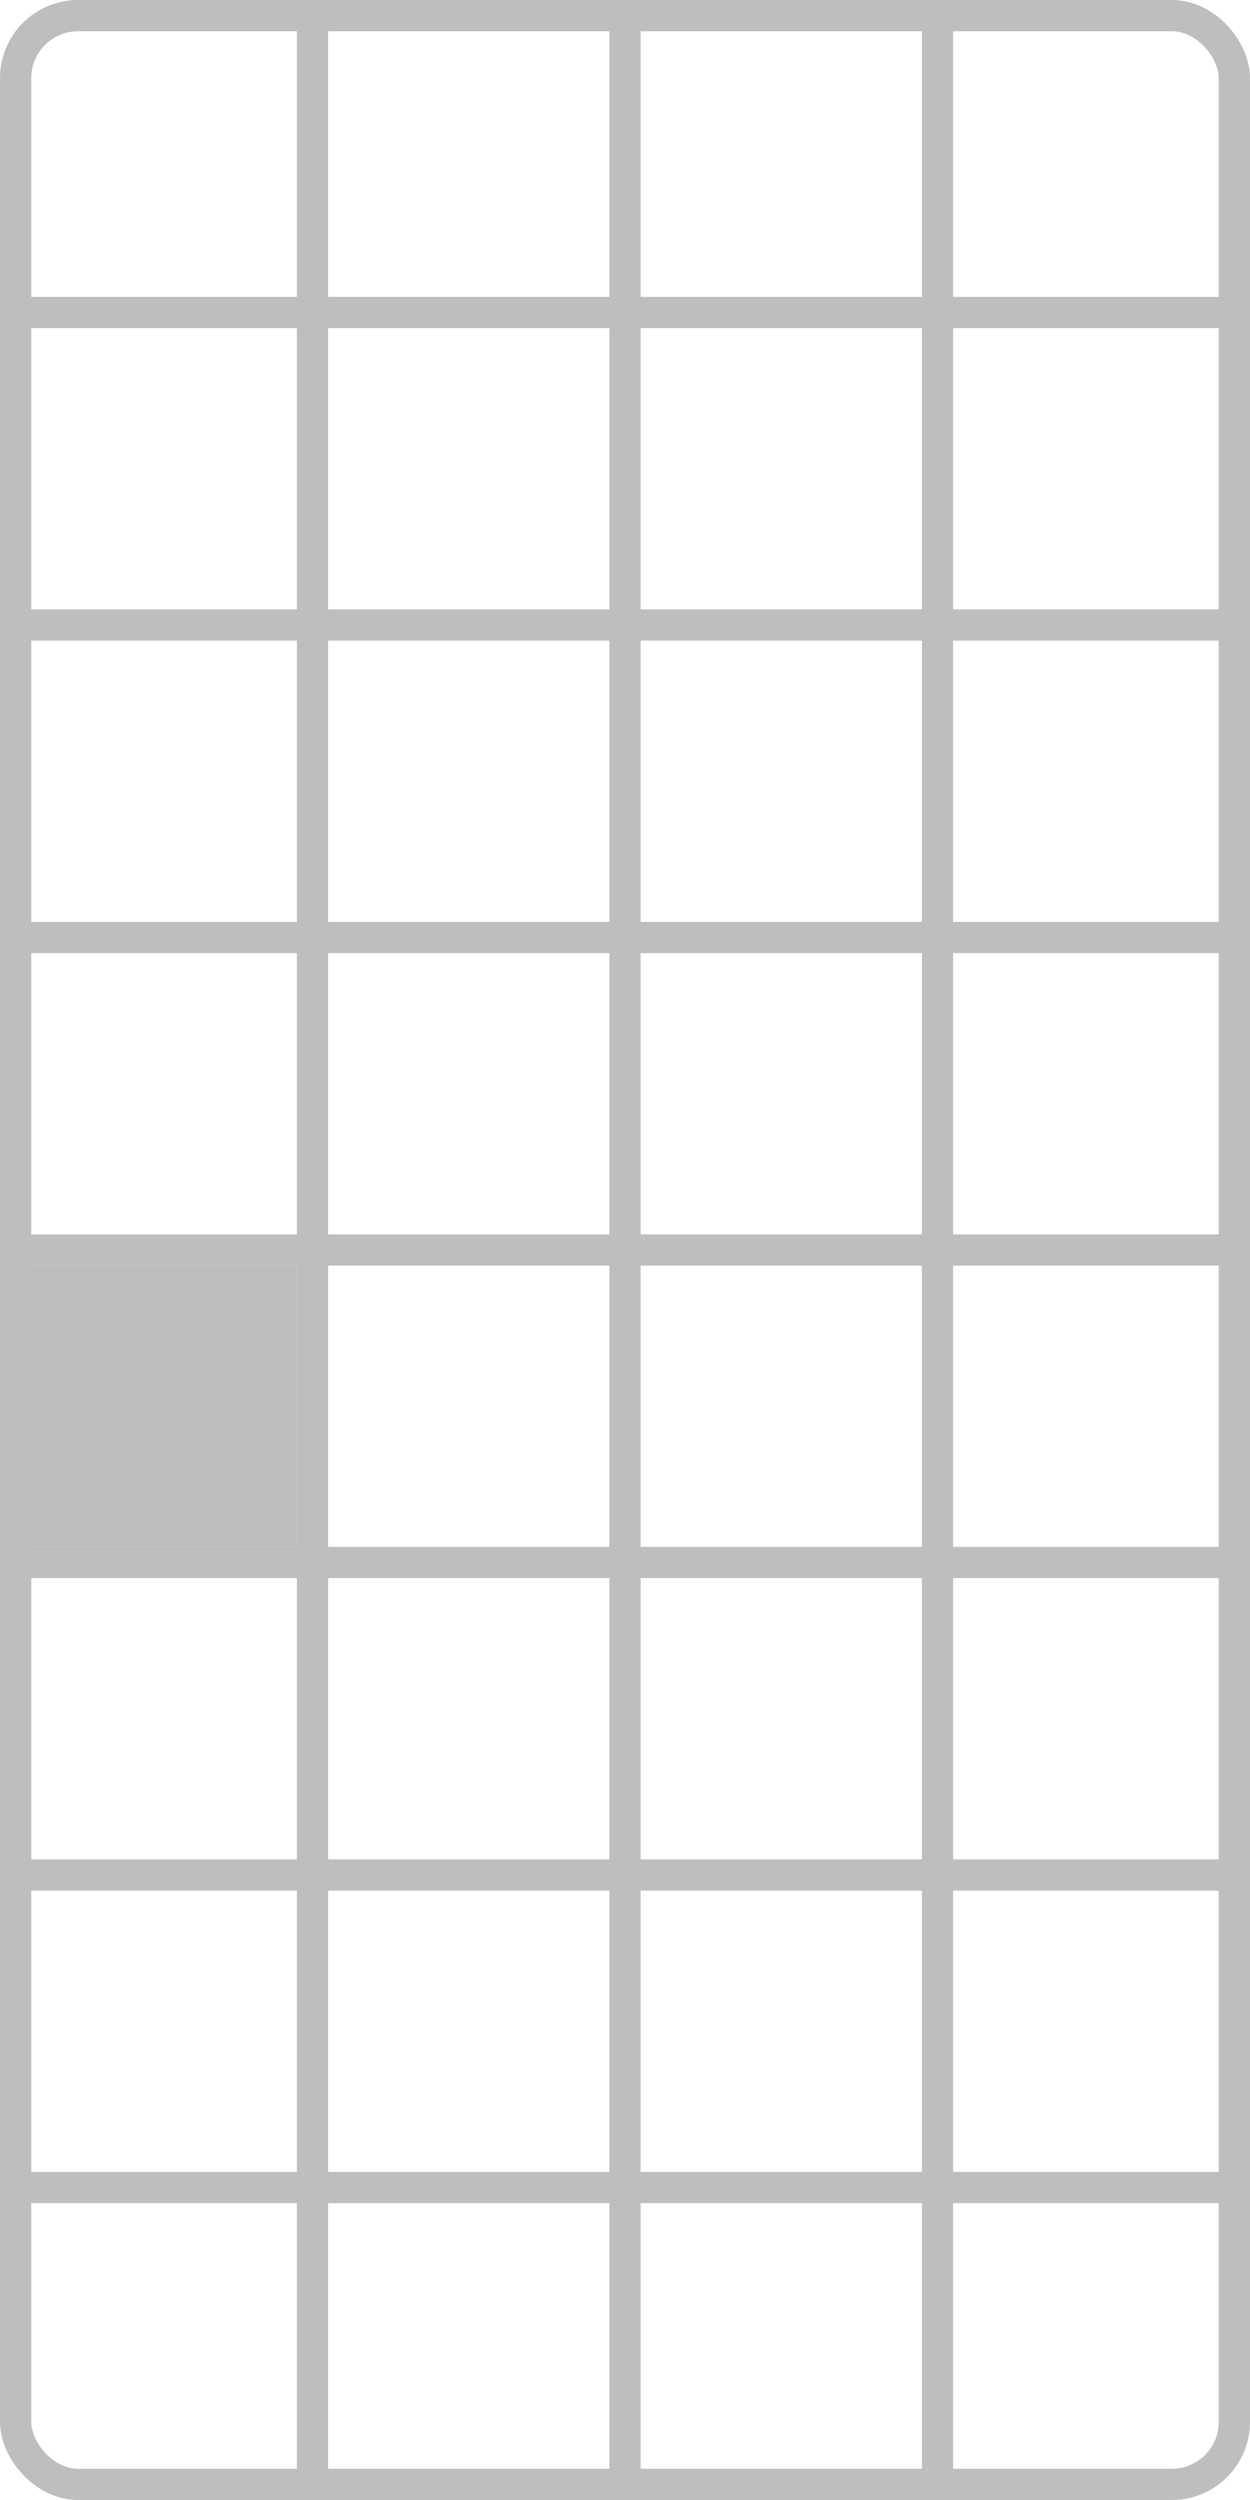 <?xml version="1.0" encoding="UTF-8" standalone="no"?>
<svg
   width="200mm"
   height="400mm"
   viewBox="0 0 200 400">
  <rect
     style="fill:none;stroke:#bebebe;stroke-width:5"
     width="195"
     height="395"
     x="2.5"
     y="2.5"
     ry="10" />
<path style="fill:none;stroke:#bebebe;stroke-width:5" d="M 0,50 H 200" /><path style="fill:none;stroke:#bebebe;stroke-width:5" d="M 0,100 H 200" /><path style="fill:none;stroke:#bebebe;stroke-width:5" d="M 0,150 H 200" /><path style="fill:none;stroke:#bebebe;stroke-width:5" d="M 0,200 H 200" /><path style="fill:none;stroke:#bebebe;stroke-width:5" d="M 0,250 H 200" /><path style="fill:none;stroke:#bebebe;stroke-width:5" d="M 0,300 H 200" /><path style="fill:none;stroke:#bebebe;stroke-width:5" d="M 0,350 H 200" /><path style="fill:none;stroke:#bebebe;stroke-width:5" d="M 50,0 V 400" /><path style="fill:none;stroke:#bebebe;stroke-width:5" d="M 100,0 V 400" /><path style="fill:none;stroke:#bebebe;stroke-width:5" d="M 150,0 V 400" /><rect style="fill:#bebebe" width="45" height="45" x="2.5" y="202.5" /></svg>